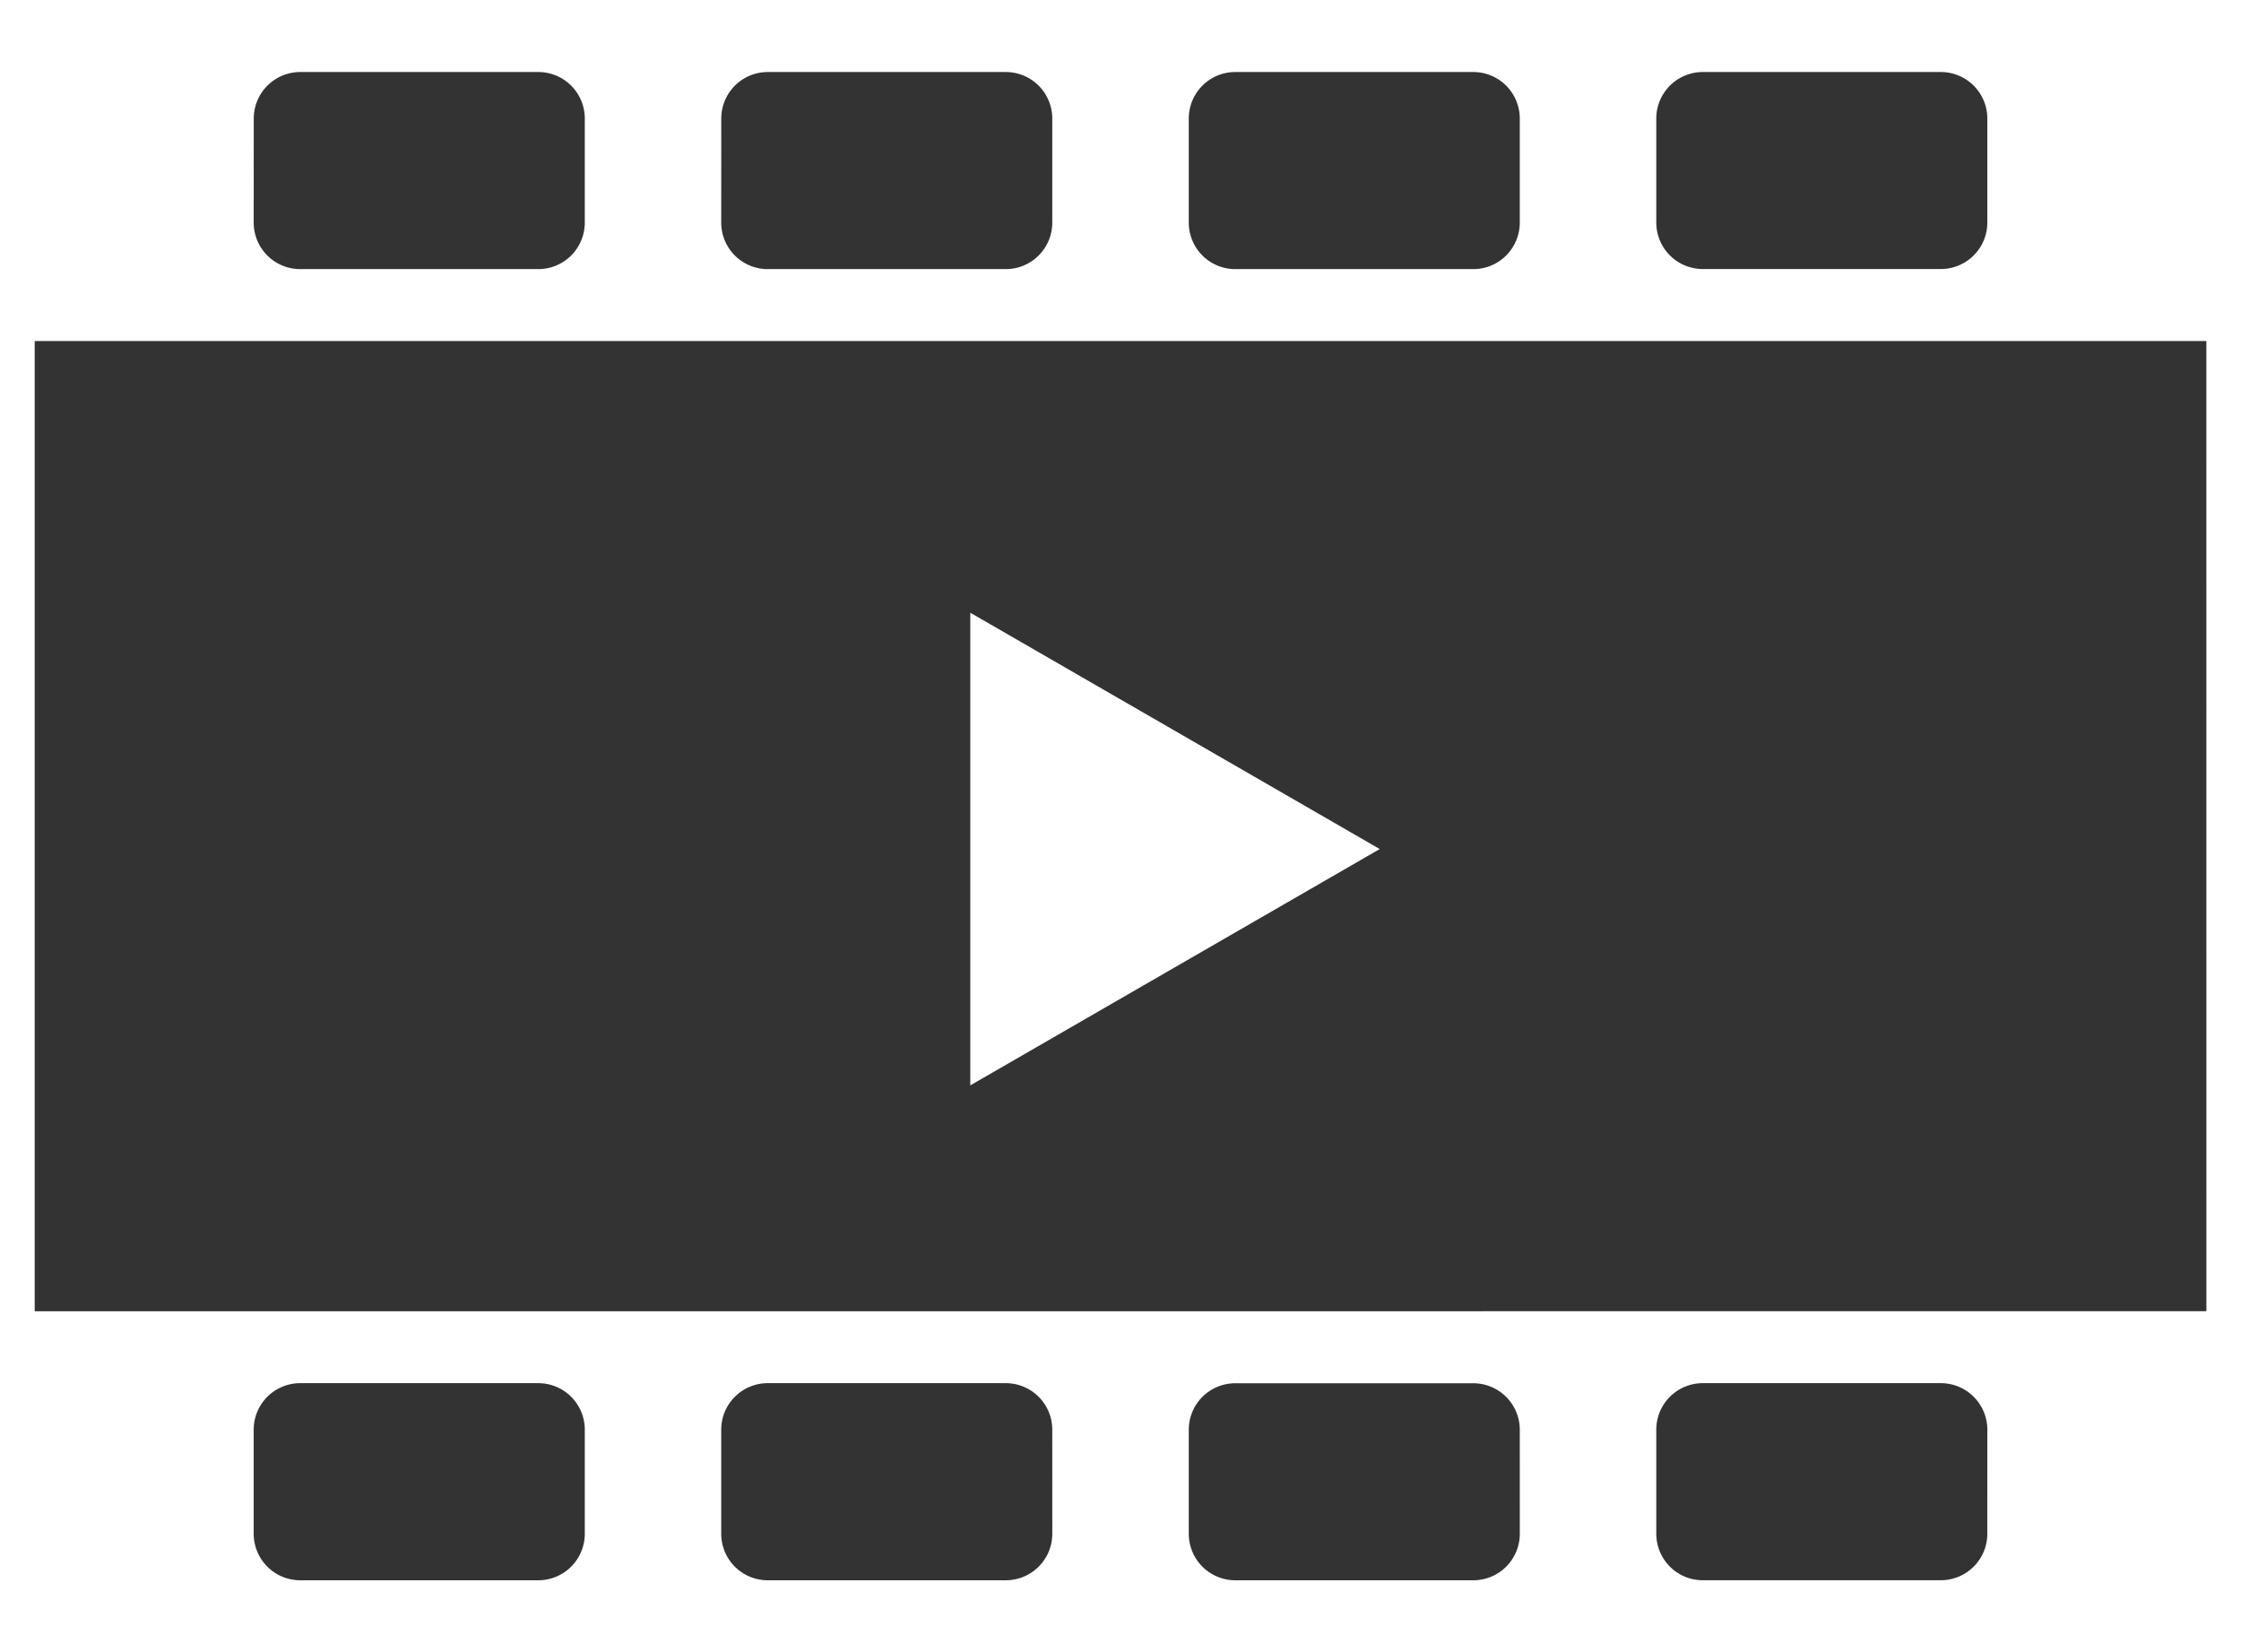 <svg id="Group_59" data-name="Group 59" xmlns="http://www.w3.org/2000/svg" xmlns:xlink="http://www.w3.org/1999/xlink" width="96.877" height="71.43" viewBox="0 0 96.877 71.43">
  <rect x="0" y="0" width="96.877" height="71.43" fill="#333333" stroke="none"/>
  <defs>
    <clipPath id="clip-path">
      <rect id="Rectangle_108" data-name="Rectangle 108" width="96.877" height="71.43" fill="#fff"/>
    </clipPath>
  </defs>
  <g id="Group_19" data-name="Group 19" clip-path="url(#clip-path)">
    <path id="Path_149" data-name="Path 149" d="M0,0V71.43H96.877V0ZM71.6,5.124a2.01,2.01,0,0,1,2.011-2.01H83.9a2.01,2.01,0,0,1,2.011,2.01v4.5A2.01,2.01,0,0,1,83.9,11.63H73.608A2.01,2.01,0,0,1,71.6,9.62Zm-20.21,0a2.01,2.01,0,0,1,2.01-2.01H63.689a2.01,2.01,0,0,1,2.01,2.01v4.5a2.01,2.01,0,0,1-2.01,2.01H53.4a2.01,2.01,0,0,1-2.01-2.01Zm-20.21,0a2.01,2.01,0,0,1,2.01-2.01H43.479a2.01,2.01,0,0,1,2.01,2.01v4.5a2.01,2.01,0,0,1-2.01,2.01H33.188a2.01,2.01,0,0,1-2.01-2.01Zm-20.21,0a2.01,2.01,0,0,1,2.011-2.01H23.27a2.01,2.01,0,0,1,2.01,2.01v4.5a2.01,2.01,0,0,1-2.01,2.01H12.978a2.01,2.01,0,0,1-2.011-2.01ZM25.28,66.306a2.011,2.011,0,0,1-2.01,2.011H12.978a2.011,2.011,0,0,1-2.011-2.011v-4.5a2.01,2.01,0,0,1,2.011-2.01H23.27a2.01,2.01,0,0,1,2.01,2.01Zm20.21,0a2.011,2.011,0,0,1-2.01,2.011H33.188a2.01,2.01,0,0,1-2.01-2.011v-4.5a2.01,2.01,0,0,1,2.01-2.01H43.479a2.01,2.01,0,0,1,2.01,2.01Zm20.21,0a2.01,2.01,0,0,1-2.01,2.011H53.4a2.011,2.011,0,0,1-2.01-2.011v-4.5A2.01,2.01,0,0,1,53.4,59.8H63.689a2.01,2.01,0,0,1,2.01,2.01Zm20.21,0A2.011,2.011,0,0,1,83.9,68.316H73.608A2.011,2.011,0,0,1,71.6,66.306v-4.5a2.01,2.01,0,0,1,2.011-2.01H83.9a2.01,2.01,0,0,1,2.011,2.01Zm9.471-9.62H1.5V14.744H95.38Z" fill="#fff"/>
    <path id="Path_150" data-name="Path 150" d="M162.425,101.6l-17.7-10.216v20.433Z" transform="translate(-102.78 -64.895)" fill="#fff"/>
  </g>
</svg>
